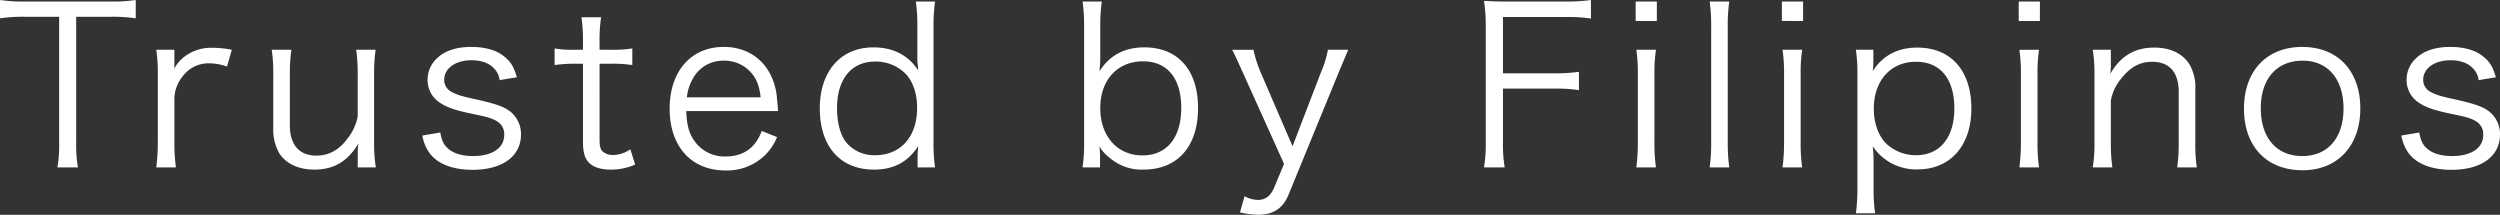 <svg xmlns="http://www.w3.org/2000/svg" width="733.056" height="62.976" viewBox="0 0 733.056 62.976">
  <rect x="0" y="0" width="733.056" height="62.976" fill="#333333" stroke="none"/>
  <path id="パス_1" data-name="パス 1" d="M23.232-44.544h9.92A46.029,46.029,0,0,1,40.7-44.1v-5.376a45.015,45.015,0,0,1-7.552.448H8.192a45.129,45.129,0,0,1-7.3-.448V-44.1a46,46,0,0,1,7.36-.448H18.24V-7.616a38.159,38.159,0,0,1-.512,7.232h6.016a39.47,39.47,0,0,1-.512-7.232ZM68.864-34.88a29.389,29.389,0,0,0-5.7-.576,12.757,12.757,0,0,0-7.68,2.24,11.222,11.222,0,0,0-3.52,3.9,18.613,18.613,0,0,0,.064-1.92V-34.88H46.72a46.384,46.384,0,0,1,.448,7.232V-7.616A58.4,58.4,0,0,1,46.72-.384h5.76a50.072,50.072,0,0,1-.448-7.168V-20.608a10.535,10.535,0,0,1,2.368-6.4,9.445,9.445,0,0,1,7.872-3.9,15.181,15.181,0,0,1,5.184.96Zm36.928,34.5H111.1a43.231,43.231,0,0,1-.512-7.232V-27.648a48.051,48.051,0,0,1,.448-7.232h-5.7a49.791,49.791,0,0,1,.448,7.232V-15.3a14.947,14.947,0,0,1-2.944,6.4C100.288-5.44,97.28-3.84,93.632-3.84c-4.992,0-7.744-3.2-7.744-8.9V-27.648a49.2,49.2,0,0,1,.448-7.232h-5.76a46.049,46.049,0,0,1,.448,7.168V-11.9A13.993,13.993,0,0,0,82.816-4.48C84.864-1.408,88.448.256,93.056.256c5.76,0,9.728-2.368,12.928-7.616a19.661,19.661,0,0,0-.192,2.816Zm18.944-9.344a12.641,12.641,0,0,0,2.048,5.056C129.152-1.408,133.632.32,139.456.32c8.768,0,14.208-3.968,14.208-10.368a8.449,8.449,0,0,0-3.072-6.656c-1.92-1.472-3.968-2.24-10.176-3.648-3.968-.832-5.632-1.344-7.1-2.176a3.933,3.933,0,0,1-2.176-3.52c0-3.392,3.328-5.76,8-5.76,2.88,0,5.184.832,6.656,2.432a5.823,5.823,0,0,1,1.6,3.392l5.056-.832c-.832-2.944-1.728-4.416-3.392-5.824-2.3-2.048-5.7-3.072-10.048-3.072-4.288,0-7.744,1.152-9.984,3.328a8.56,8.56,0,0,0-2.752,6.208,7.867,7.867,0,0,0,3.456,6.72c2.176,1.472,4.352,2.24,9.472,3.328,4.736.96,6.016,1.344,7.552,2.3a4.321,4.321,0,0,1,1.984,3.968c0,3.776-3.52,6.144-9.088,6.144-3.264,0-5.824-.768-7.424-2.24-1.28-1.152-1.792-2.3-2.24-4.672Zm46.656-34.688a48.561,48.561,0,0,1,.448,7.1v2.432h-2.56a29.014,29.014,0,0,1-5.76-.384V-30.4a42.822,42.822,0,0,1,5.76-.384h2.56V-7.872c0,3.008.512,4.864,1.792,6.144S177.088.256,179.9.256a17.222,17.222,0,0,0,7.232-1.472L185.728-5.7a8.867,8.867,0,0,1-5.056,1.664,4.334,4.334,0,0,1-3.136-1.088c-.576-.576-.832-1.536-.832-3.392V-30.784h3.072a38.437,38.437,0,0,1,6.528.384v-4.864a39.334,39.334,0,0,1-6.528.384H176.7v-2.432a46.27,46.27,0,0,1,.448-7.1ZM229.056-16.9c-.128-1.728-.384-4.224-.448-4.928-1.28-8.576-7.232-13.888-15.488-13.888-9.6,0-15.872,7.168-15.872,18.112,0,11.072,6.336,18.112,16.384,18.112a15.982,15.982,0,0,0,11.584-4.48,15.3,15.3,0,0,0,3.52-5.312l-4.48-1.792c-1.792,4.928-5.376,7.488-10.56,7.488a10.707,10.707,0,0,1-9.024-4.352c-1.728-2.3-2.368-4.672-2.56-8.96ZM202.3-20.928a13.39,13.39,0,0,1,1.6-5.184,10.018,10.018,0,0,1,9.088-5.568,10.382,10.382,0,0,1,7.552,2.88c2.048,1.984,3.008,4.288,3.392,7.872ZM269.952-.384h5.12a49.87,49.87,0,0,1-.448-7.36V-41.792a52.243,52.243,0,0,1,.448-7.232H269.44a50.116,50.116,0,0,1,.448,7.3v8.576a19.367,19.367,0,0,0,.192,3.392l.064.96c-2.816-4.416-7.3-6.784-13.12-6.784-9.6,0-15.744,6.976-15.744,17.92,0,11.136,6.016,17.92,15.872,17.92,5.824,0,9.984-2.24,12.992-6.912a28.312,28.312,0,0,0-.192,3.136Zm-12.416-31.04a12.346,12.346,0,0,1,8.7,3.392c2.3,2.24,3.584,5.952,3.584,10.176,0,8.448-4.8,13.888-12.288,13.888a10.577,10.577,0,0,1-8.576-3.84c-1.664-2.112-2.624-5.76-2.624-9.984C246.336-26.3,250.56-31.424,257.536-31.424Zm65.92,31.04V-3.968a21.931,21.931,0,0,0-.192-2.56A11.569,11.569,0,0,0,326.272-3.2a14.351,14.351,0,0,0,9.92,3.456c9.984,0,16-6.784,16-18.048,0-11.136-5.888-17.792-15.744-17.792-5.824,0-10.176,2.3-13.184,7.04a35.385,35.385,0,0,0,.256-4.544v-8.64a48.953,48.953,0,0,1,.448-7.3h-5.632a52.876,52.876,0,0,1,.448,7.232V-7.744a50.449,50.449,0,0,1-.448,7.36Zm23.808-17.472c0,8.768-4.224,13.952-11.392,13.952-7.36,0-12.352-5.632-12.352-13.888,0-8.192,4.992-13.7,12.544-13.7C343.168-31.488,347.264-26.5,347.264-17.856ZM377.408-1.408l-2.944,7.04c-1.024,2.368-2.56,3.52-4.736,3.52a8.415,8.415,0,0,1-3.9-1.088L364.48,12.8a24.65,24.65,0,0,0,5.248.7c4.544,0,7.36-1.856,9.024-5.952l14.336-34.944c1.664-4.032,2.752-6.528,3.136-7.488h-5.952A30.245,30.245,0,0,1,388.16-28.1L379.9-6.592l-9.28-21.5a35.45,35.45,0,0,1-2.176-6.784h-6.272c.64,1.152.64,1.152,3.52,7.488ZM441.6-23.488h14.976a44.611,44.611,0,0,1,7.3.448v-5.376a48.955,48.955,0,0,1-7.3.448H441.6V-44.48h18.432a44.96,44.96,0,0,1,7.36.448v-5.44a49.866,49.866,0,0,1-7.36.448h-16.96c-3.072,0-4.8-.064-7.04-.192a44.52,44.52,0,0,1,.512,7.3V-7.872a40.247,40.247,0,0,1-.512,7.488h6.08a40.247,40.247,0,0,1-.512-7.488Zm38.912-25.536v5.7h6.208v-5.7ZM480.7-34.88a46.931,46.931,0,0,1,.448,7.232V-7.616A55.536,55.536,0,0,1,480.7-.384h5.76a50.388,50.388,0,0,1-.448-7.232V-27.648a45.843,45.843,0,0,1,.448-7.232Zm21.5-14.144a46.048,46.048,0,0,1,.448,7.168v34.3a48.3,48.3,0,0,1-.448,7.168h5.76a50.686,50.686,0,0,1-.448-7.168v-34.24a46.387,46.387,0,0,1,.448-7.232Zm21.184,0v5.7H529.6v-5.7Zm.192,14.144a46.931,46.931,0,0,1,.448,7.232V-7.616a55.536,55.536,0,0,1-.448,7.232h5.76a50.388,50.388,0,0,1-.448-7.232V-27.648a45.843,45.843,0,0,1,.448-7.232ZM550.72,13.056a48.621,48.621,0,0,1-.448-7.232V-2.112a35.722,35.722,0,0,0-.256-4.48A15.251,15.251,0,0,0,563.2.192c9.6,0,15.744-6.976,15.744-17.856,0-11.136-6.016-17.856-15.872-17.856-5.7,0-10.176,2.368-13.056,6.912a21.076,21.076,0,0,0,.192-2.624V-34.88h-5.12a50.449,50.449,0,0,1,.448,7.36V5.888a52.575,52.575,0,0,1-.448,7.168ZM562.752-3.968a12.614,12.614,0,0,1-8.768-3.392c-2.3-2.24-3.648-6.08-3.648-10.24,0-8.256,4.992-13.76,12.352-13.76,7.168,0,11.264,4.992,11.264,13.7C573.952-9.152,569.728-3.968,562.752-3.968Zm30.08-45.056v5.7h6.208v-5.7Zm.192,14.144a46.931,46.931,0,0,1,.448,7.232V-7.616a55.536,55.536,0,0,1-.448,7.232h5.76a50.388,50.388,0,0,1-.448-7.232V-27.648a45.843,45.843,0,0,1,.448-7.232Zm27.264,34.5a51.612,51.612,0,0,1-.448-7.232V-19.968a13.708,13.708,0,0,1,2.944-6.336c2.688-3.456,5.568-5.056,9.152-5.056,5.056,0,7.808,3.072,7.808,8.832V-7.616A51.612,51.612,0,0,1,639.3-.384h5.76a43.41,43.41,0,0,1-.448-7.168V-23.36a13.055,13.055,0,0,0-1.792-7.36c-2.048-3.136-5.632-4.8-10.24-4.8-5.76,0-9.92,2.5-12.928,7.744a17.151,17.151,0,0,0,.192-2.752V-34.88h-5.312a43.234,43.234,0,0,1,.512,7.232V-7.616a40.835,40.835,0,0,1-.512,7.232Zm55.744.832c10.3,0,16.96-7.168,16.96-18.112,0-11.008-6.592-18.048-17.024-18.048S658.88-28.672,658.88-17.6,665.536.448,676.032.448ZM676.1-31.68c7.36,0,11.968,5.376,11.968,14.016s-4.608,13.952-12.1,13.952-12.16-5.312-12.16-14.016C663.808-26.368,668.48-31.68,676.1-31.68ZM705.024-9.728a12.641,12.641,0,0,0,2.048,5.056C709.44-1.408,713.92.32,719.744.32c8.768,0,14.208-3.968,14.208-10.368A8.448,8.448,0,0,0,730.88-16.7c-1.92-1.472-3.968-2.24-10.176-3.648-3.968-.832-5.632-1.344-7.1-2.176a3.933,3.933,0,0,1-2.176-3.52c0-3.392,3.328-5.76,8-5.76,2.88,0,5.184.832,6.656,2.432a5.823,5.823,0,0,1,1.6,3.392l5.056-.832c-.832-2.944-1.728-4.416-3.392-5.824-2.3-2.048-5.7-3.072-10.048-3.072-4.288,0-7.744,1.152-9.984,3.328a8.56,8.56,0,0,0-2.752,6.208,7.867,7.867,0,0,0,3.456,6.72c2.176,1.472,4.352,2.24,9.472,3.328,4.736.96,6.016,1.344,7.552,2.3a4.321,4.321,0,0,1,1.984,3.968c0,3.776-3.52,6.144-9.088,6.144-3.264,0-5.824-.768-7.424-2.24-1.28-1.152-1.792-2.3-2.24-4.672Z" transform="translate(-0.896 49.472)" fill="#fff"/>
</svg>
